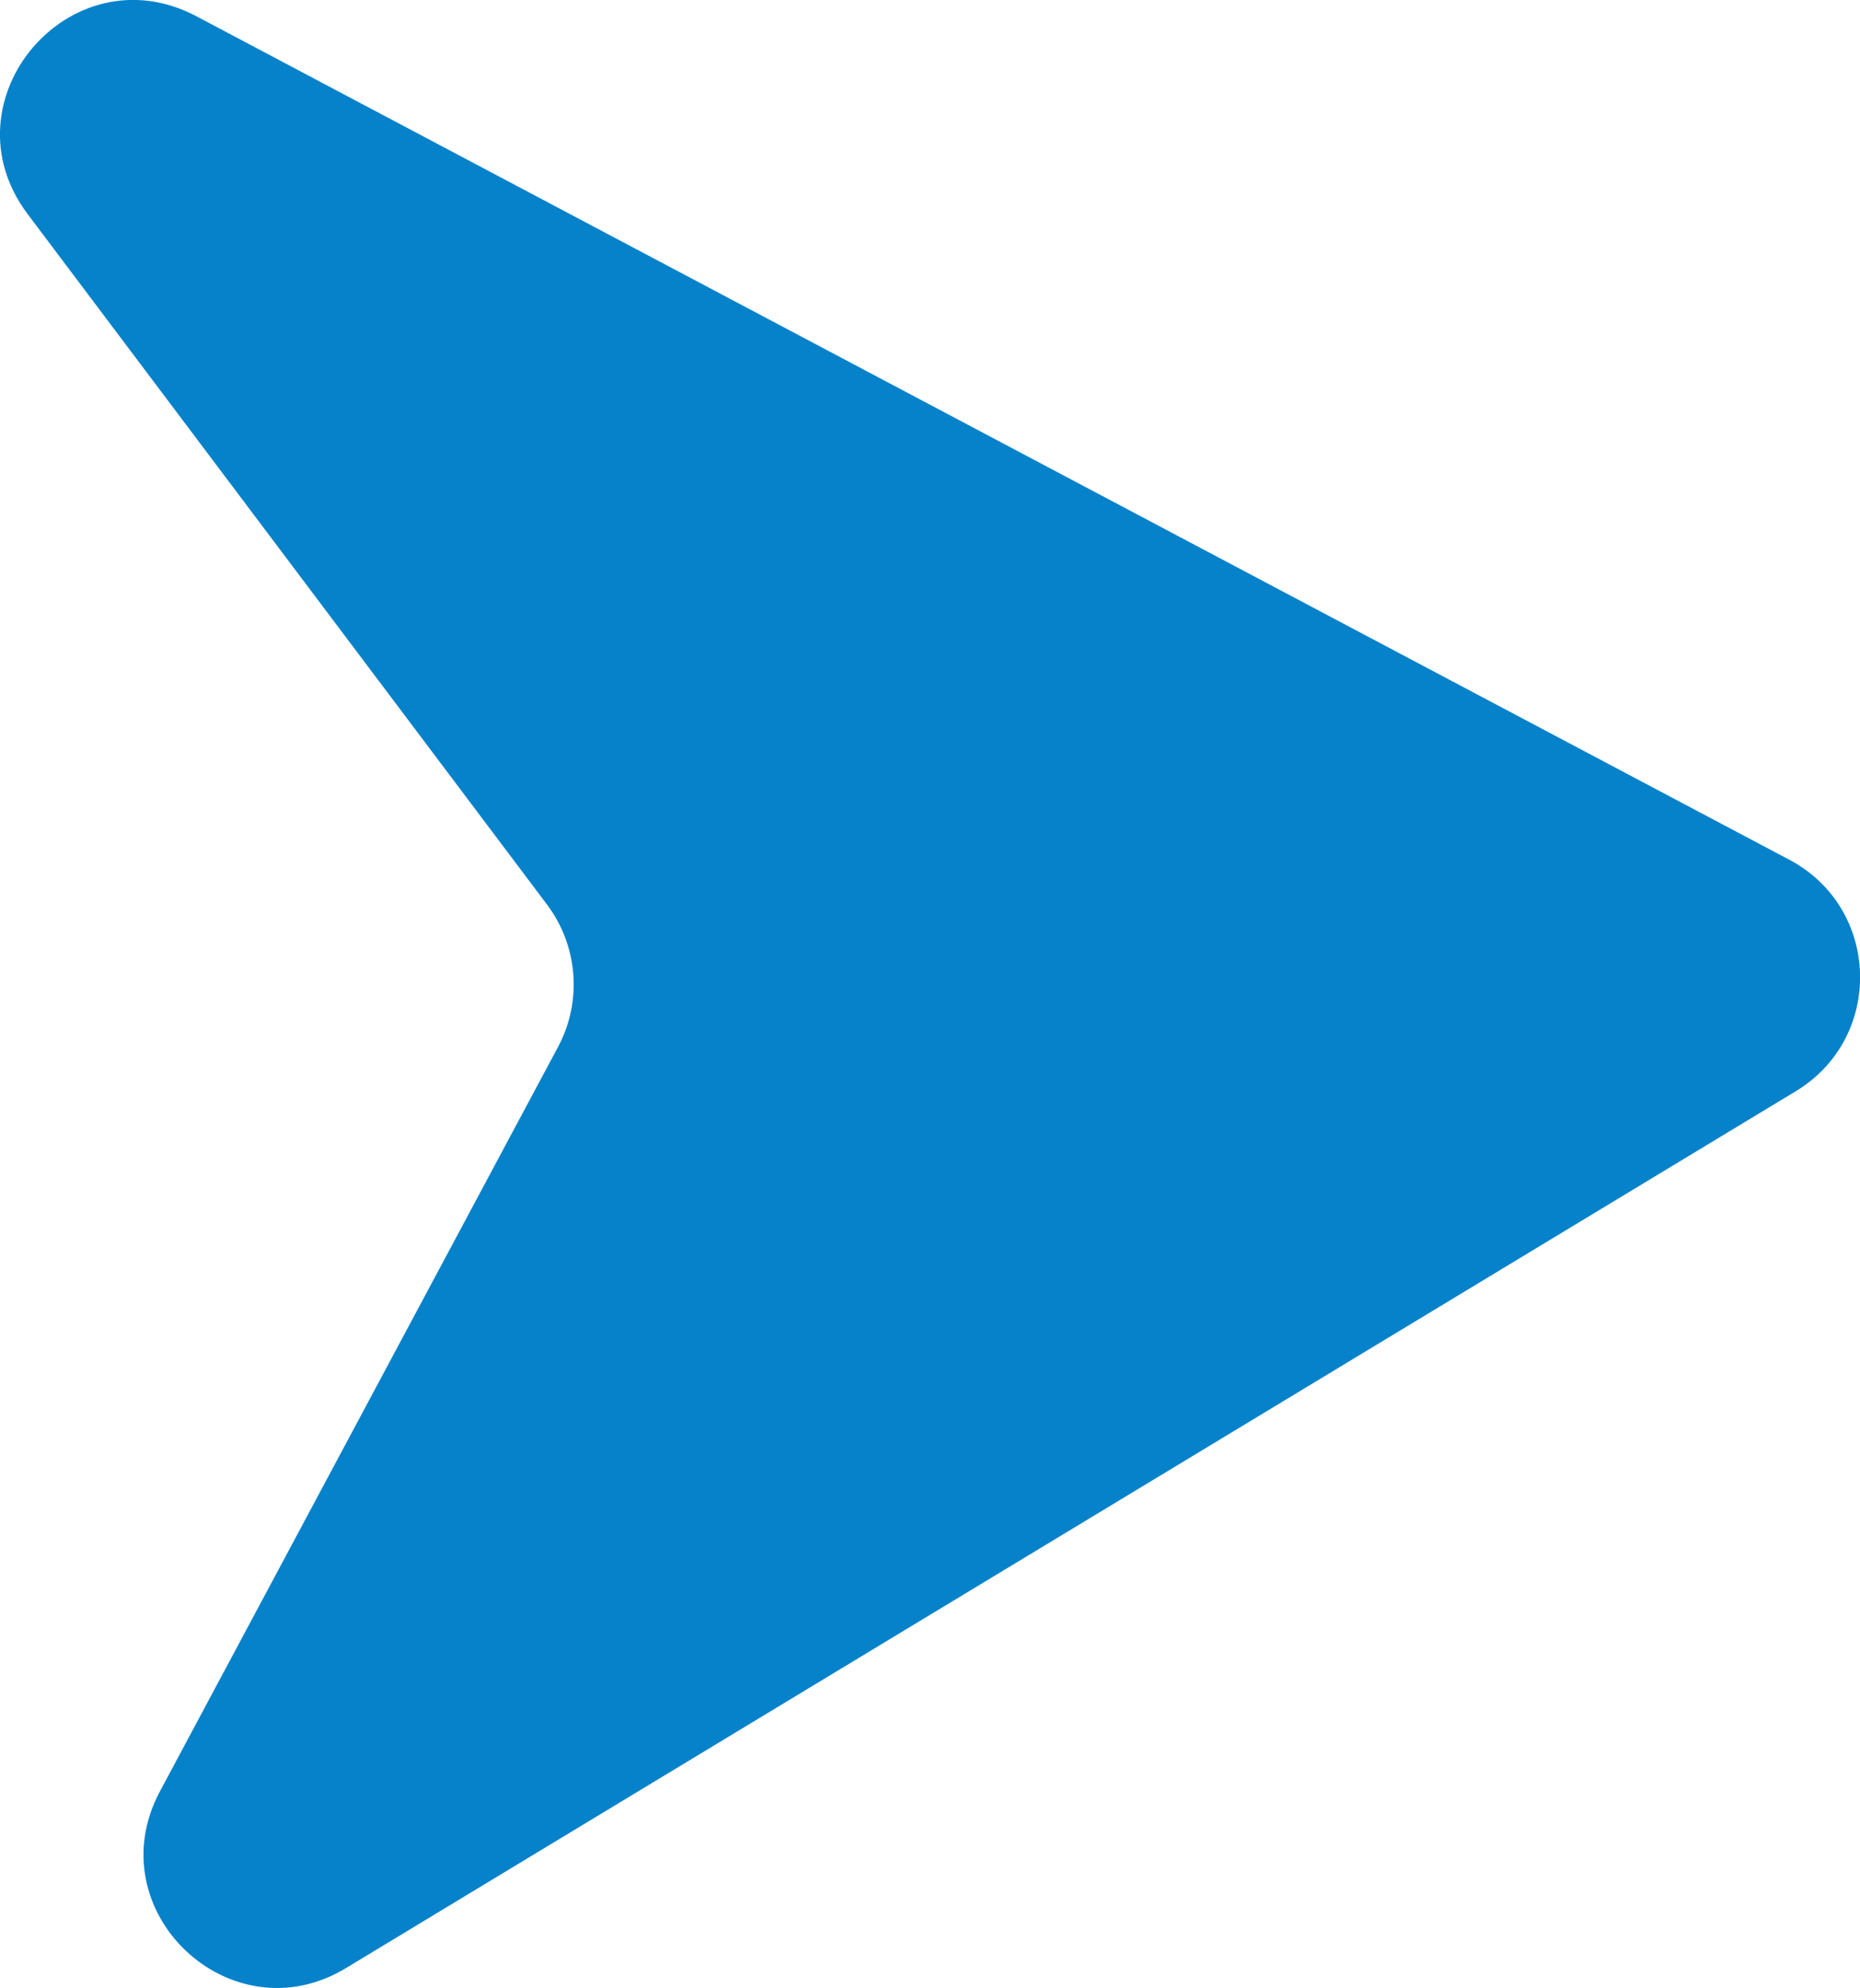 <?xml version="1.0" encoding="UTF-8"?>
<svg id="Warstwa_1" data-name="Warstwa 1" xmlns="http://www.w3.org/2000/svg" viewBox="0 0 80.12 85.63">
  <defs>
    <style>
      .cls-1 {
        fill: #0582ca;
      }
    </style>
  </defs>
  <path class="cls-1" d="M1.19,9.22l22.37,29.74c1.34,1.78,1.53,4.18.47,6.15L6.89,77.16c-2.75,5.14,3.04,10.63,8.02,7.61l62.45-37.77c3.81-2.31,3.65-7.89-.29-9.97L8.46.7C3.04-2.16-2.49,4.32,1.19,9.22Z"/>
</svg>